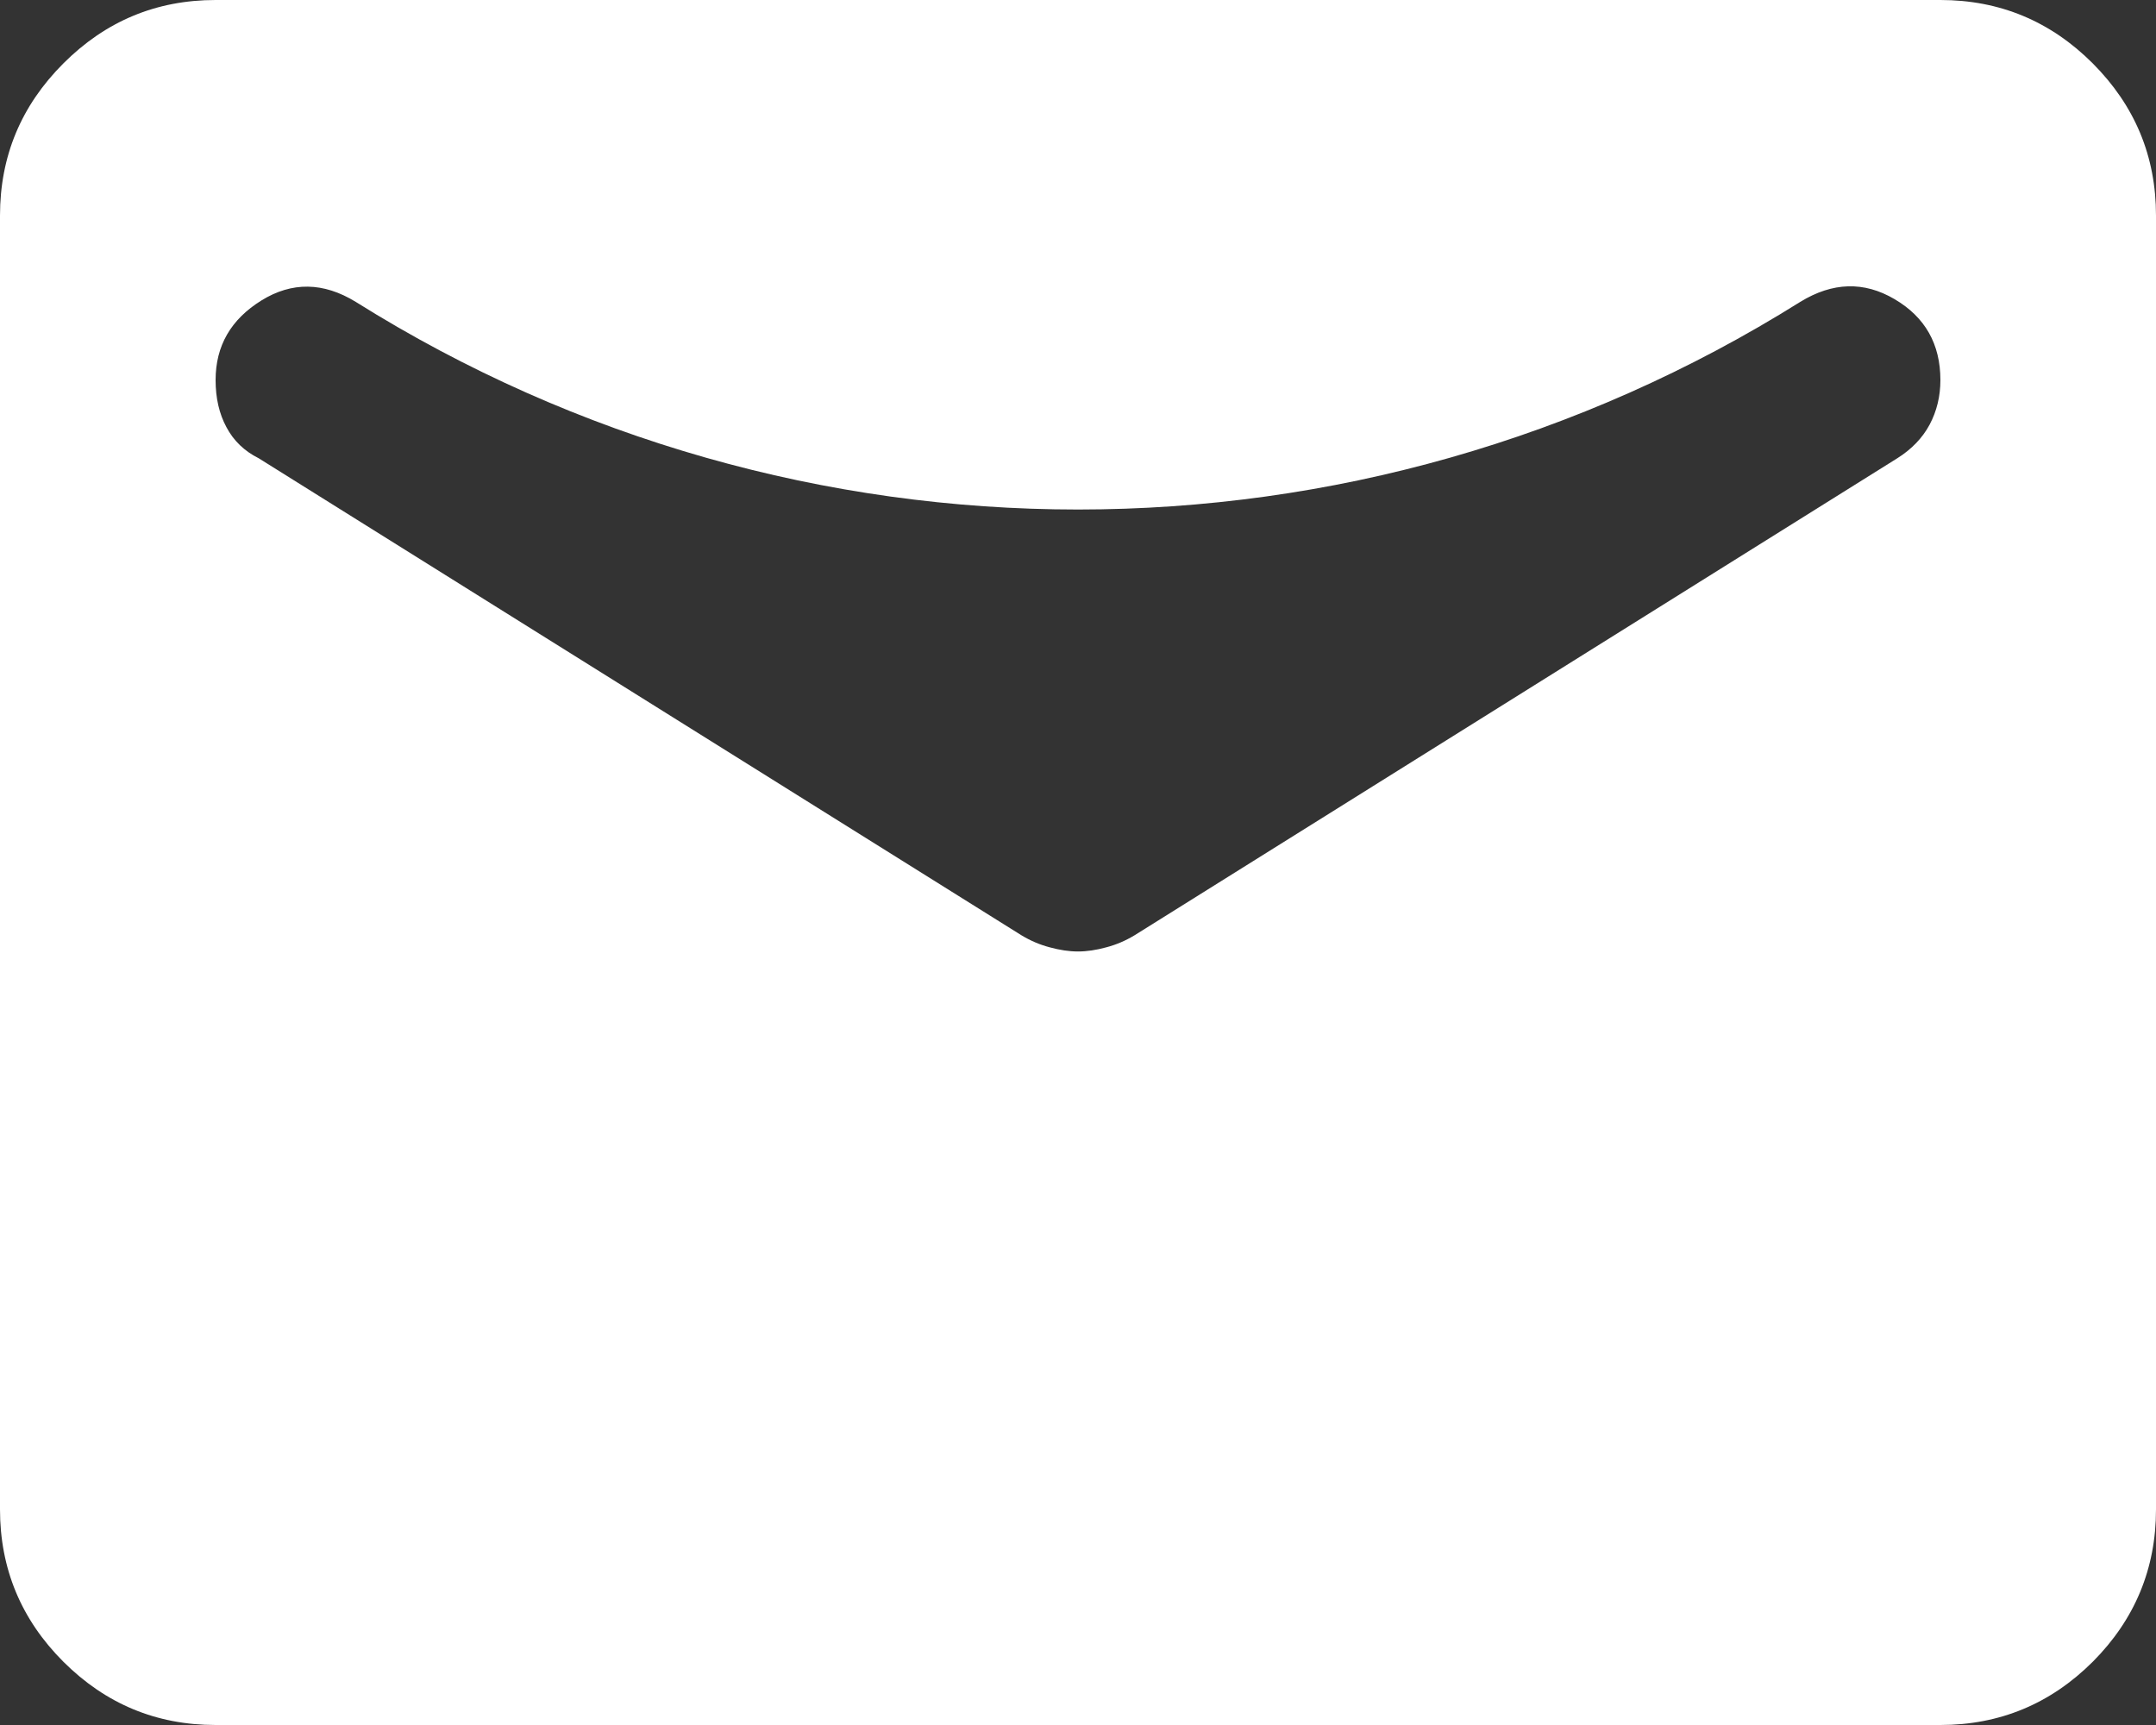 <svg width="15" height="12" viewBox="0 0 15 12" fill="none" xmlns="http://www.w3.org/2000/svg">
<rect x="0" y="0" width="15" height="12" fill="#333333" stroke="none"/>
<path d="M1.5 12C1.087 12 0.735 11.853 0.441 11.56C0.147 11.266 0 10.912 0 10.5V1.5C0 1.087 0.147 0.735 0.441 0.441C0.735 0.147 1.087 0 1.5 0H13.5C13.912 0 14.266 0.147 14.56 0.441C14.853 0.735 15 1.087 15 1.5V10.5C15 10.912 14.853 11.266 14.56 11.56C14.266 11.853 13.912 12 13.5 12H1.5ZM7.5 6.619C7.562 6.619 7.628 6.609 7.697 6.59C7.766 6.572 7.831 6.544 7.894 6.506L13.2 3.188C13.3 3.125 13.375 3.047 13.425 2.954C13.475 2.86 13.5 2.756 13.5 2.644C13.5 2.394 13.394 2.206 13.181 2.081C12.969 1.956 12.75 1.962 12.525 2.1C9.452 4.026 5.548 4.026 2.475 2.1C2.25 1.962 2.031 1.959 1.819 2.09C1.606 2.222 1.5 2.406 1.5 2.644C1.5 2.769 1.525 2.878 1.575 2.971C1.625 3.066 1.7 3.138 1.8 3.188L7.106 6.506C7.169 6.544 7.234 6.572 7.303 6.59C7.372 6.609 7.438 6.619 7.5 6.619Z" fill="white"/>
</svg>
